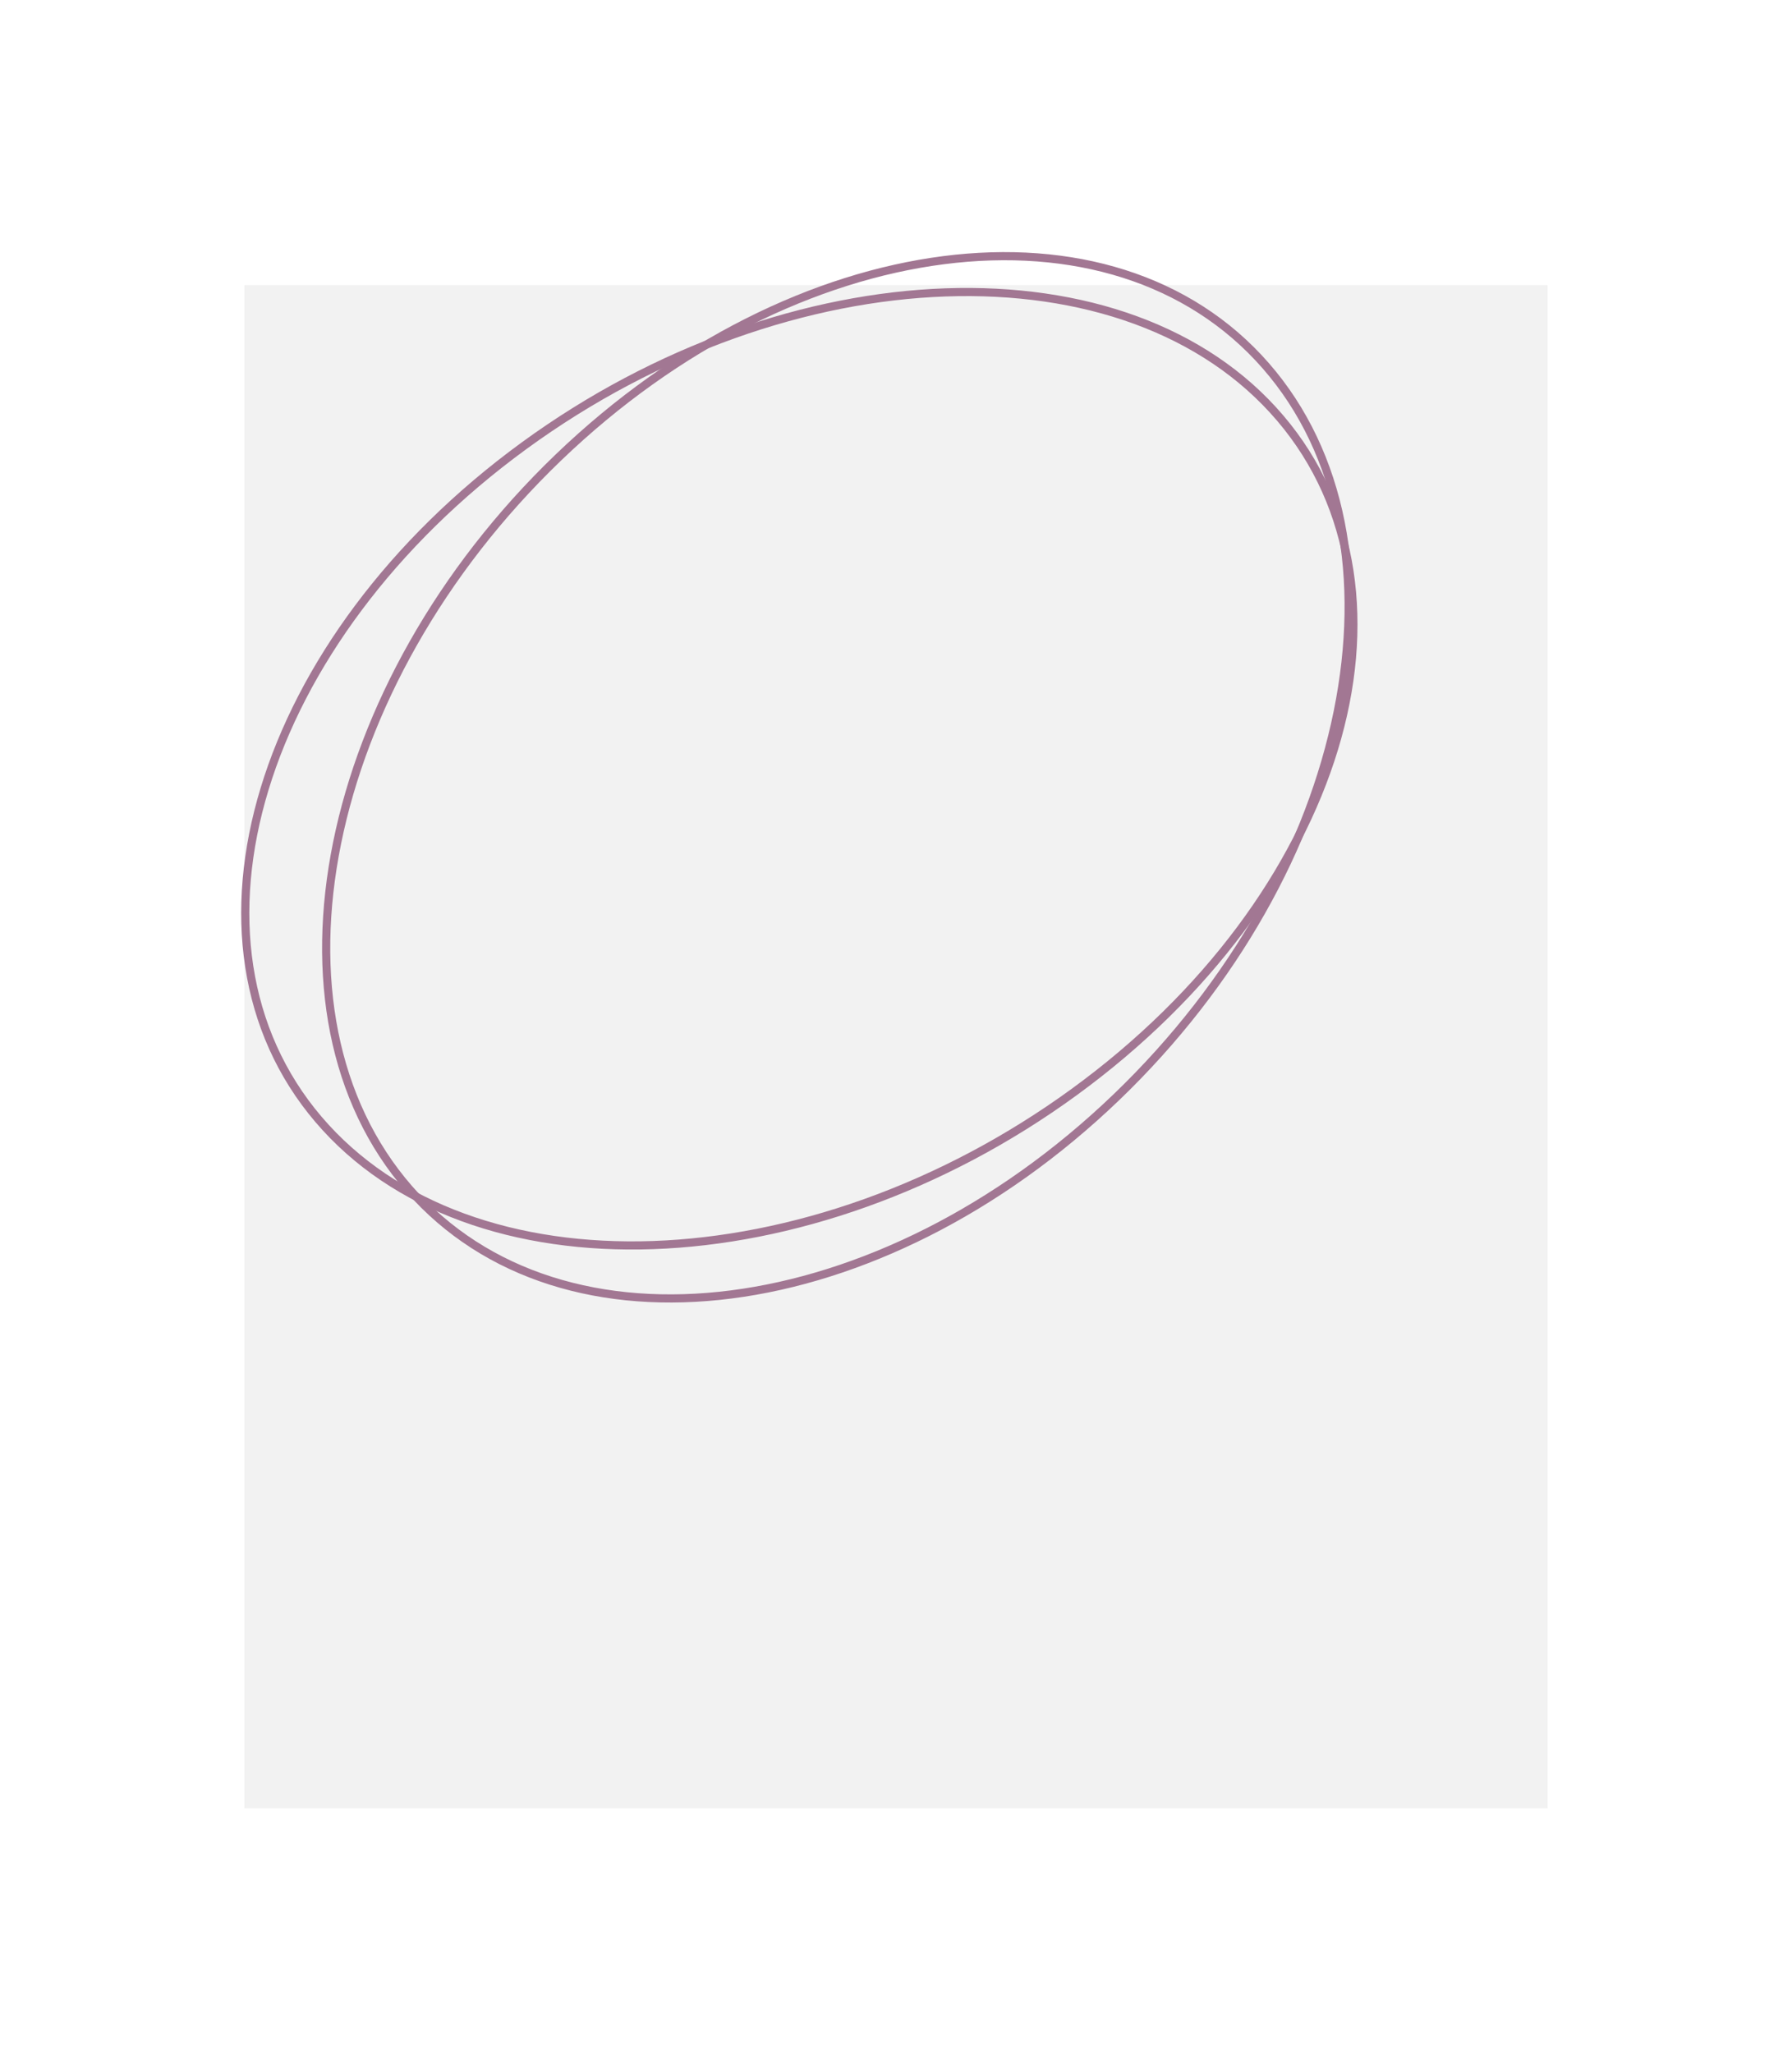 <?xml version="1.0" encoding="UTF-8"?> <svg xmlns="http://www.w3.org/2000/svg" width="220" height="252" viewBox="0 0 220 252" fill="none"> <g filter="url(#filter0_d_206_27)"> <path d="M26 218L26 31L186 31L186 218L26 218Z" fill="#F2F2F2"></path> </g> <path d="M155.395 44.905C145.977 34.113 131.576 29.92 115.846 31.939C100.117 33.957 83.1 42.184 68.546 56.166C53.992 70.149 44.684 87.21 41.386 103.471C38.087 119.734 40.801 135.153 50.22 145.946C59.639 156.738 74.039 160.93 89.769 158.912C105.498 156.894 122.515 148.667 137.069 134.684C151.624 120.702 160.931 103.641 164.229 87.379C167.528 71.117 164.814 55.697 155.395 44.905Z" stroke="#A27793"></path> <path d="M157.169 51.33C147.883 40.427 132.886 35.303 116.076 35.895C99.267 36.487 80.691 42.797 64.352 54.71C48.012 66.623 37.037 81.857 32.485 96.839C27.932 111.822 29.81 126.511 39.096 137.414C48.382 148.317 63.379 153.441 80.189 152.849C96.997 152.257 115.573 145.947 131.913 134.034C148.252 122.121 159.228 106.887 163.78 91.904C168.333 76.921 166.455 62.233 157.169 51.33Z" stroke="#A27793"></path> <defs> <filter id="filter0_d_206_27" x="0" y="5" width="220" height="247" filterUnits="userSpaceOnUse" color-interpolation-filters="sRGB"> <feFlood flood-opacity="0" result="BackgroundImageFix"></feFlood> <feColorMatrix in="SourceAlpha" type="matrix" values="0 0 0 0 0 0 0 0 0 0 0 0 0 0 0 0 0 0 127 0" result="hardAlpha"></feColorMatrix> <feOffset dx="4" dy="4"></feOffset> <feGaussianBlur stdDeviation="15"></feGaussianBlur> <feComposite in2="hardAlpha" operator="out"></feComposite> <feColorMatrix type="matrix" values="0 0 0 0 0.673 0 0 0 0 0.667 0 0 0 0 0.667 0 0 0 0.5 0"></feColorMatrix> <feBlend mode="normal" in2="BackgroundImageFix" result="effect1_dropShadow_206_27"></feBlend> <feBlend mode="normal" in="SourceGraphic" in2="effect1_dropShadow_206_27" result="shape"></feBlend> </filter> </defs> </svg> 